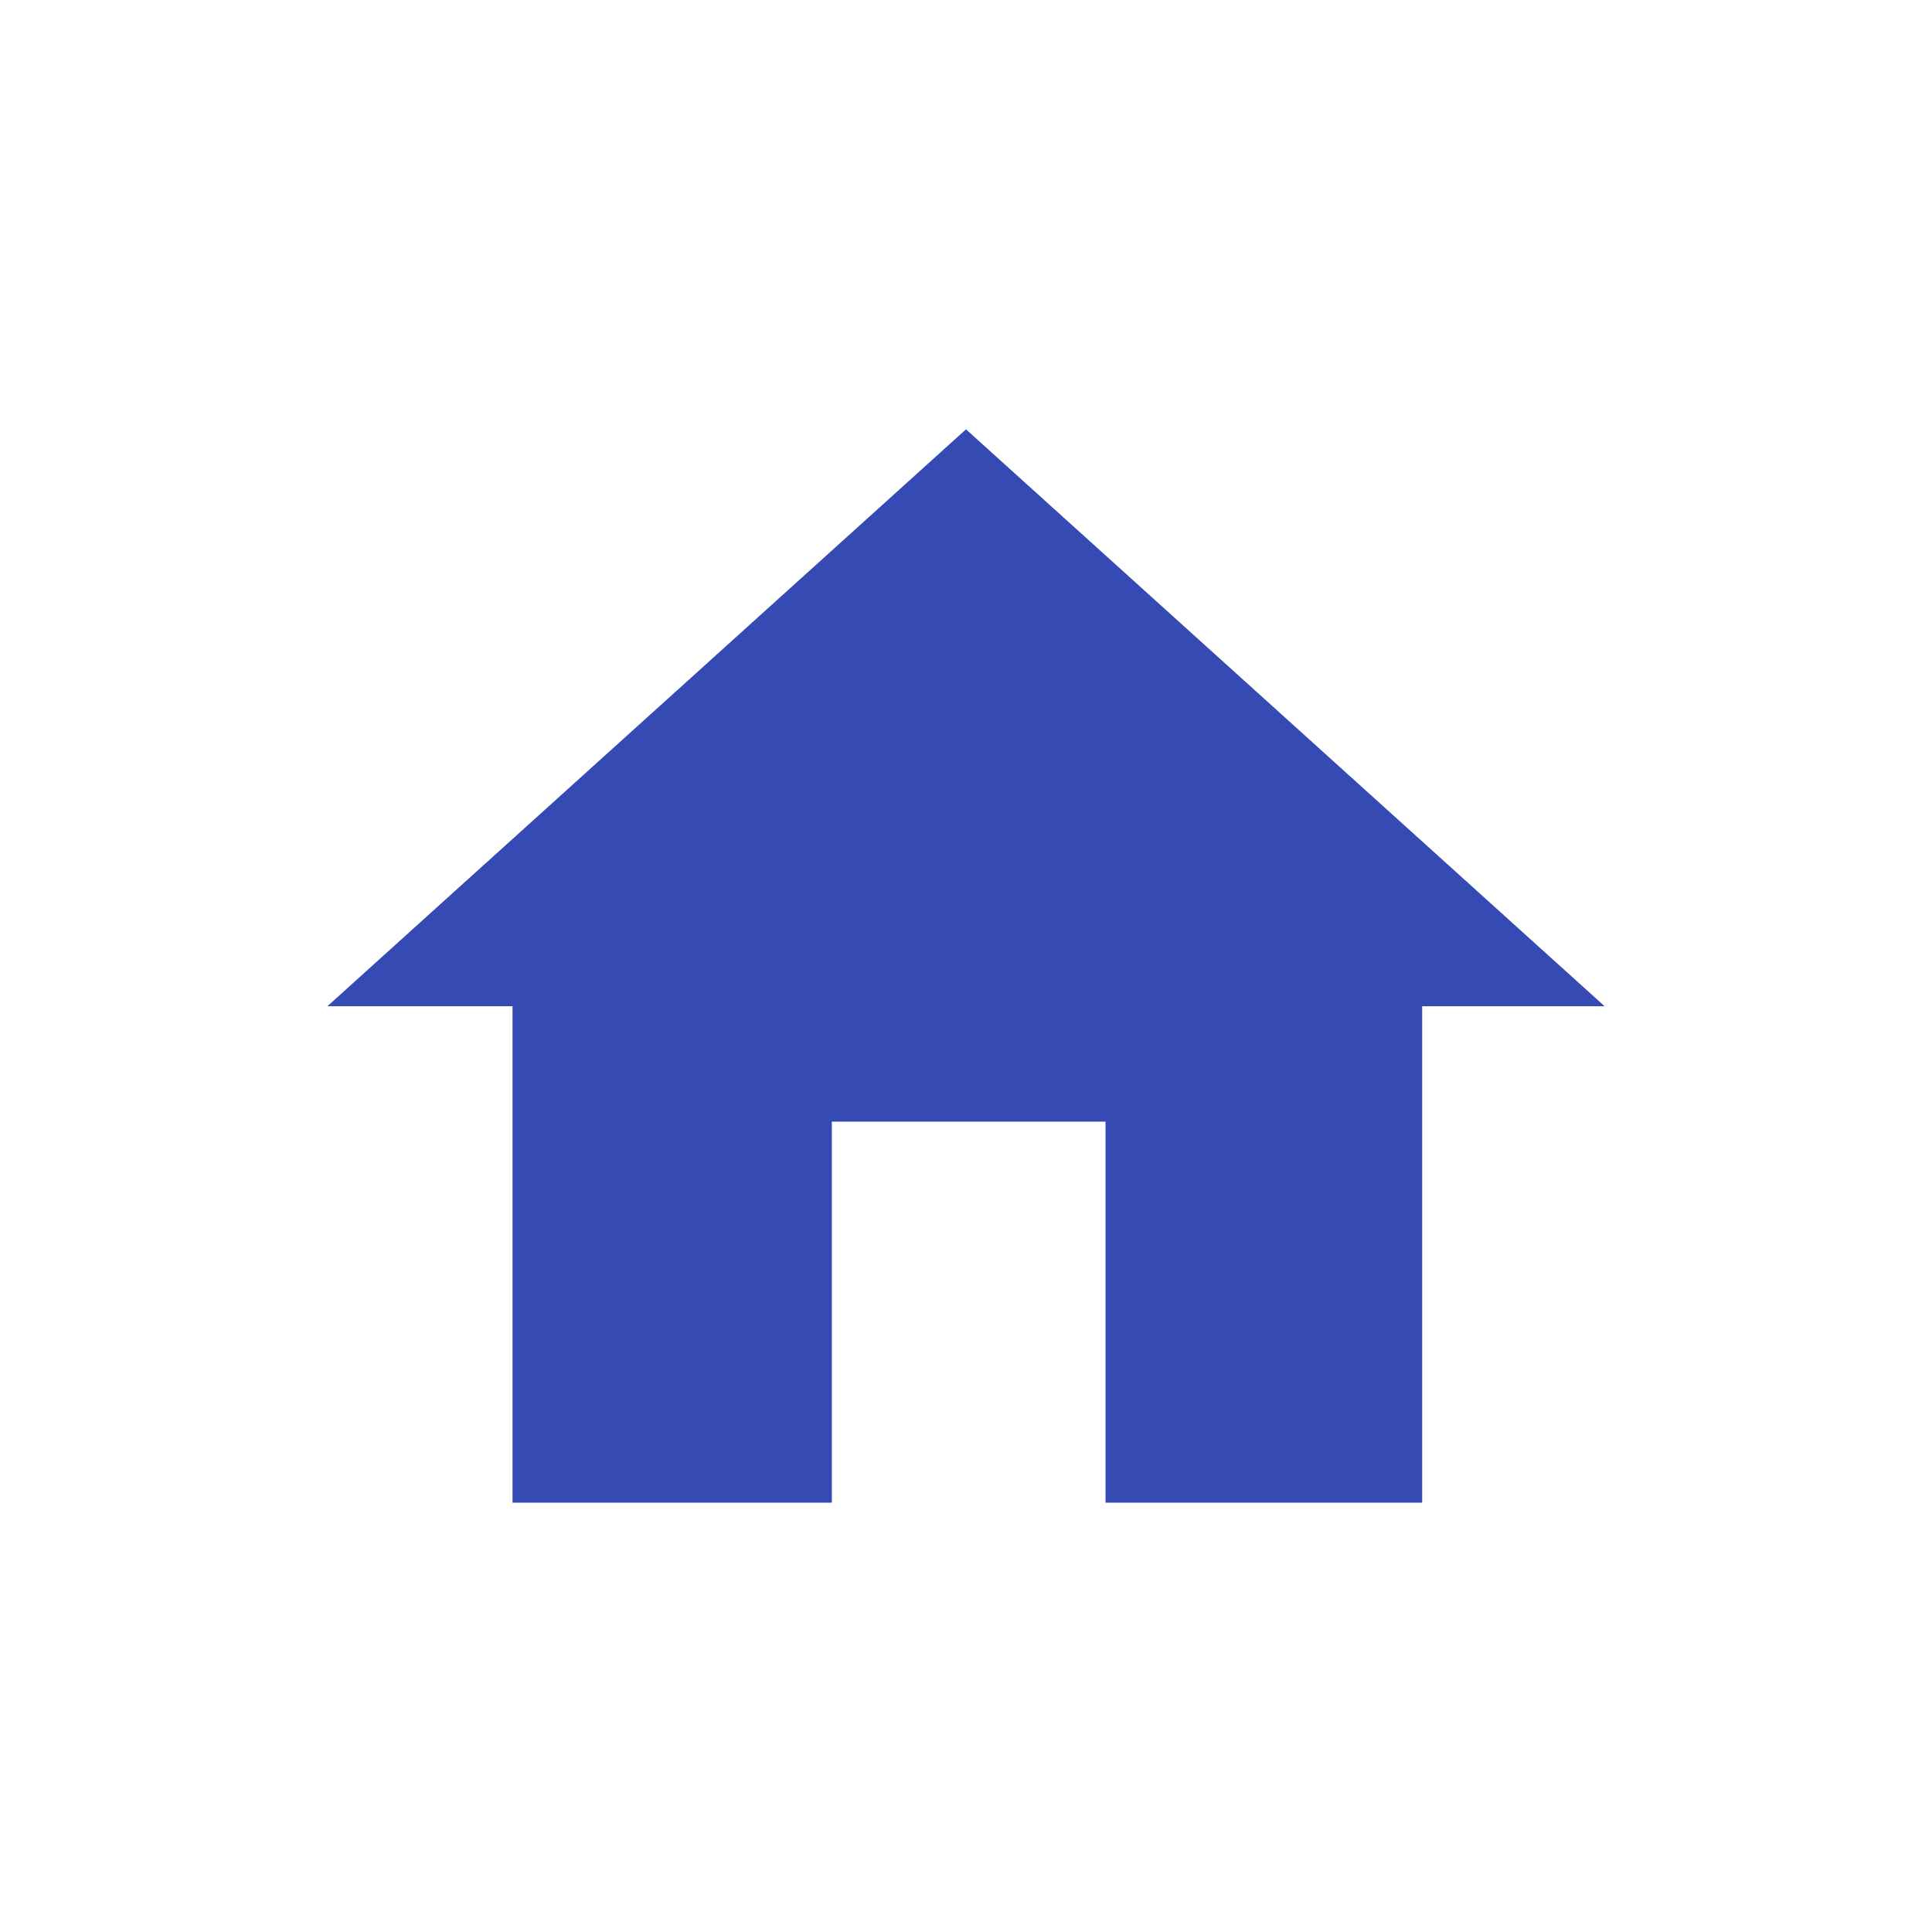 <?xml version="1.0" encoding="utf-8"?>
<!-- Generator: Adobe Illustrator 26.3.1, SVG Export Plug-In . SVG Version: 6.00 Build 0)  -->
<svg version="1.1" id="圖層_3" xmlns="http://www.w3.org/2000/svg" xmlns:xlink="http://www.w3.org/1999/xlink" x="0px" y="0px"
	 viewBox="0 0 72 72" style="enable-background:new 0 0 72 72;" xml:space="preserve">
<style type="text/css">
	.st0{fill-opacity:0;}
	.st1{fill:#364AB4;}
</style>
<rect y="0" class="st0" width="72" height="72"/>
<polygon class="st1" points="59.8,37.5 36,16 12.2,37.5 19.1,37.5 19.1,56 31,56 31,41.8 41.2,41.8 41.2,56 53,56 53,37.5 "/>
</svg>
